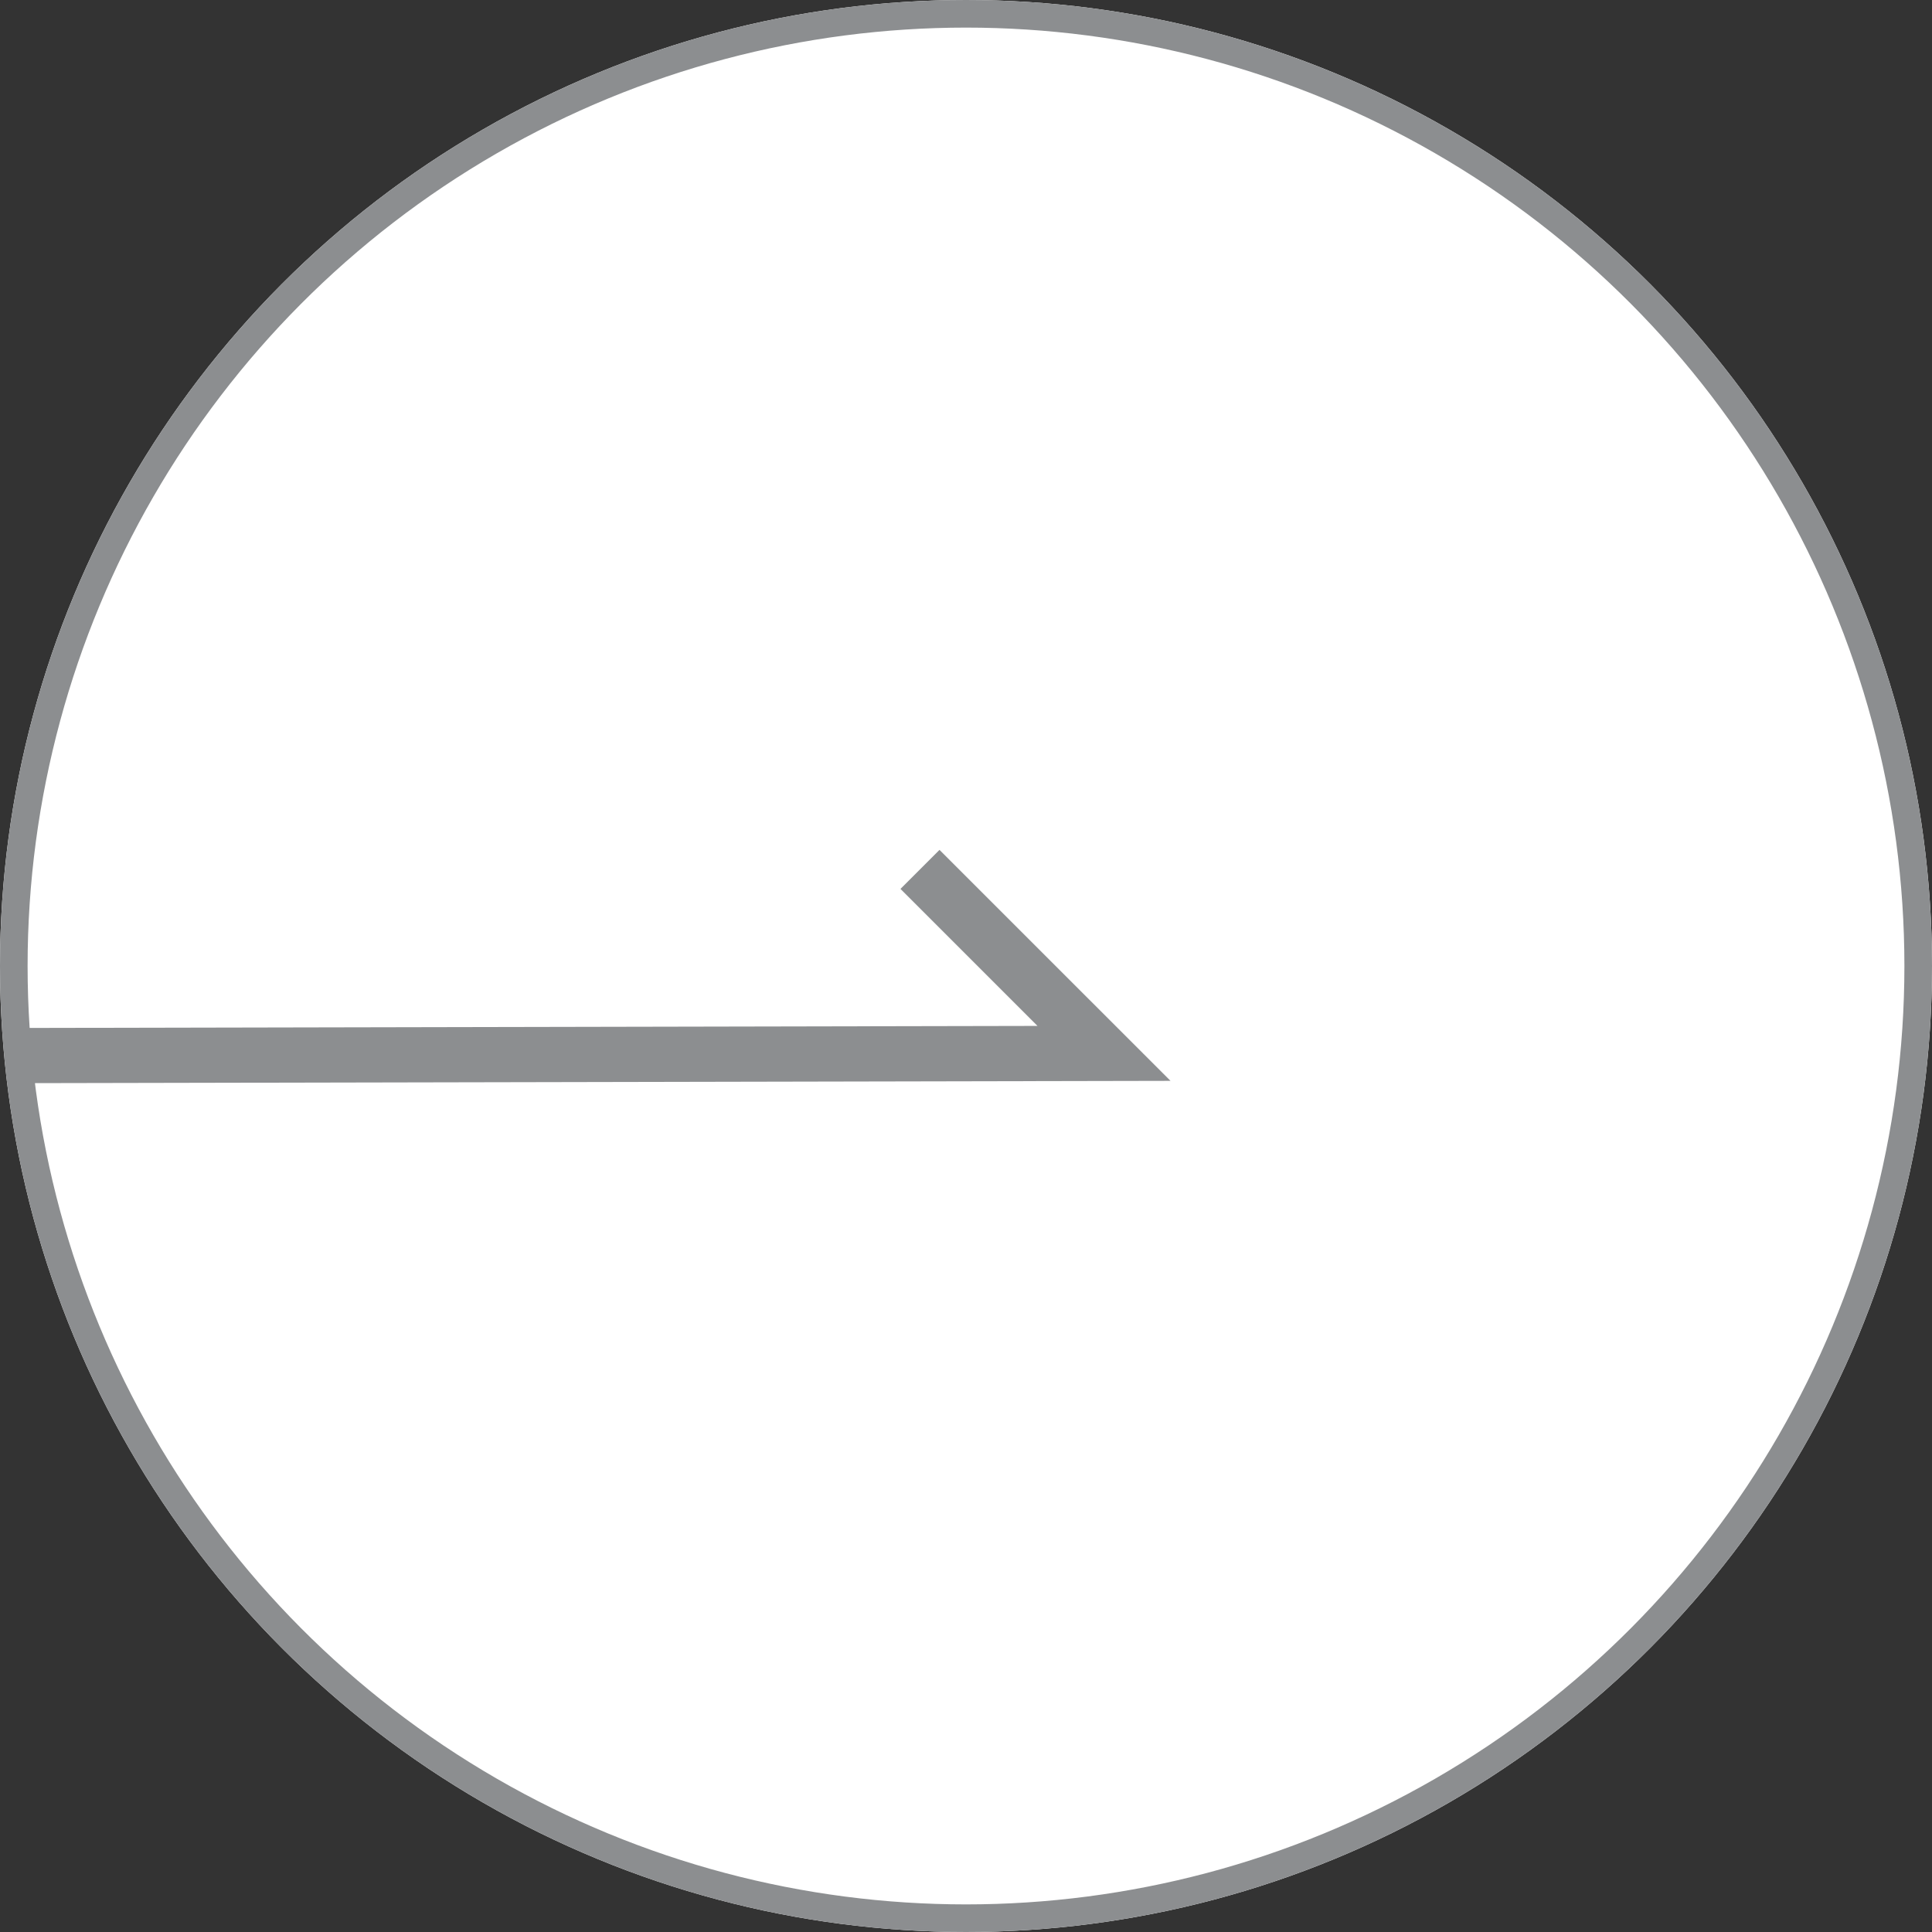 <svg xmlns="http://www.w3.org/2000/svg" width="70" height="70" viewBox="0 0 70 70">
  <rect x="0" y="0" width="70" height="70" fill="#333333" stroke="none"/>
  <g id="Group_176" data-name="Group 176" transform="translate(-1620 -3940)">
    <g id="derek-stokes-" transform="translate(1620 3940)" fill="#fff" stroke="#8c8e90" stroke-width="1">
      <circle cx="35" cy="35" r="35" stroke="none"/>
      <circle cx="35" cy="35" r="34.5" fill="none"/>
    </g>
    <path id="Path_3521" data-name="Path 3521" d="M0,6.745l39.311-.079L32.644,0" transform="translate(1620.689 3971.5)" fill="none" stroke="#8c8e90" stroke-width="2"/>
  </g>
</svg>
